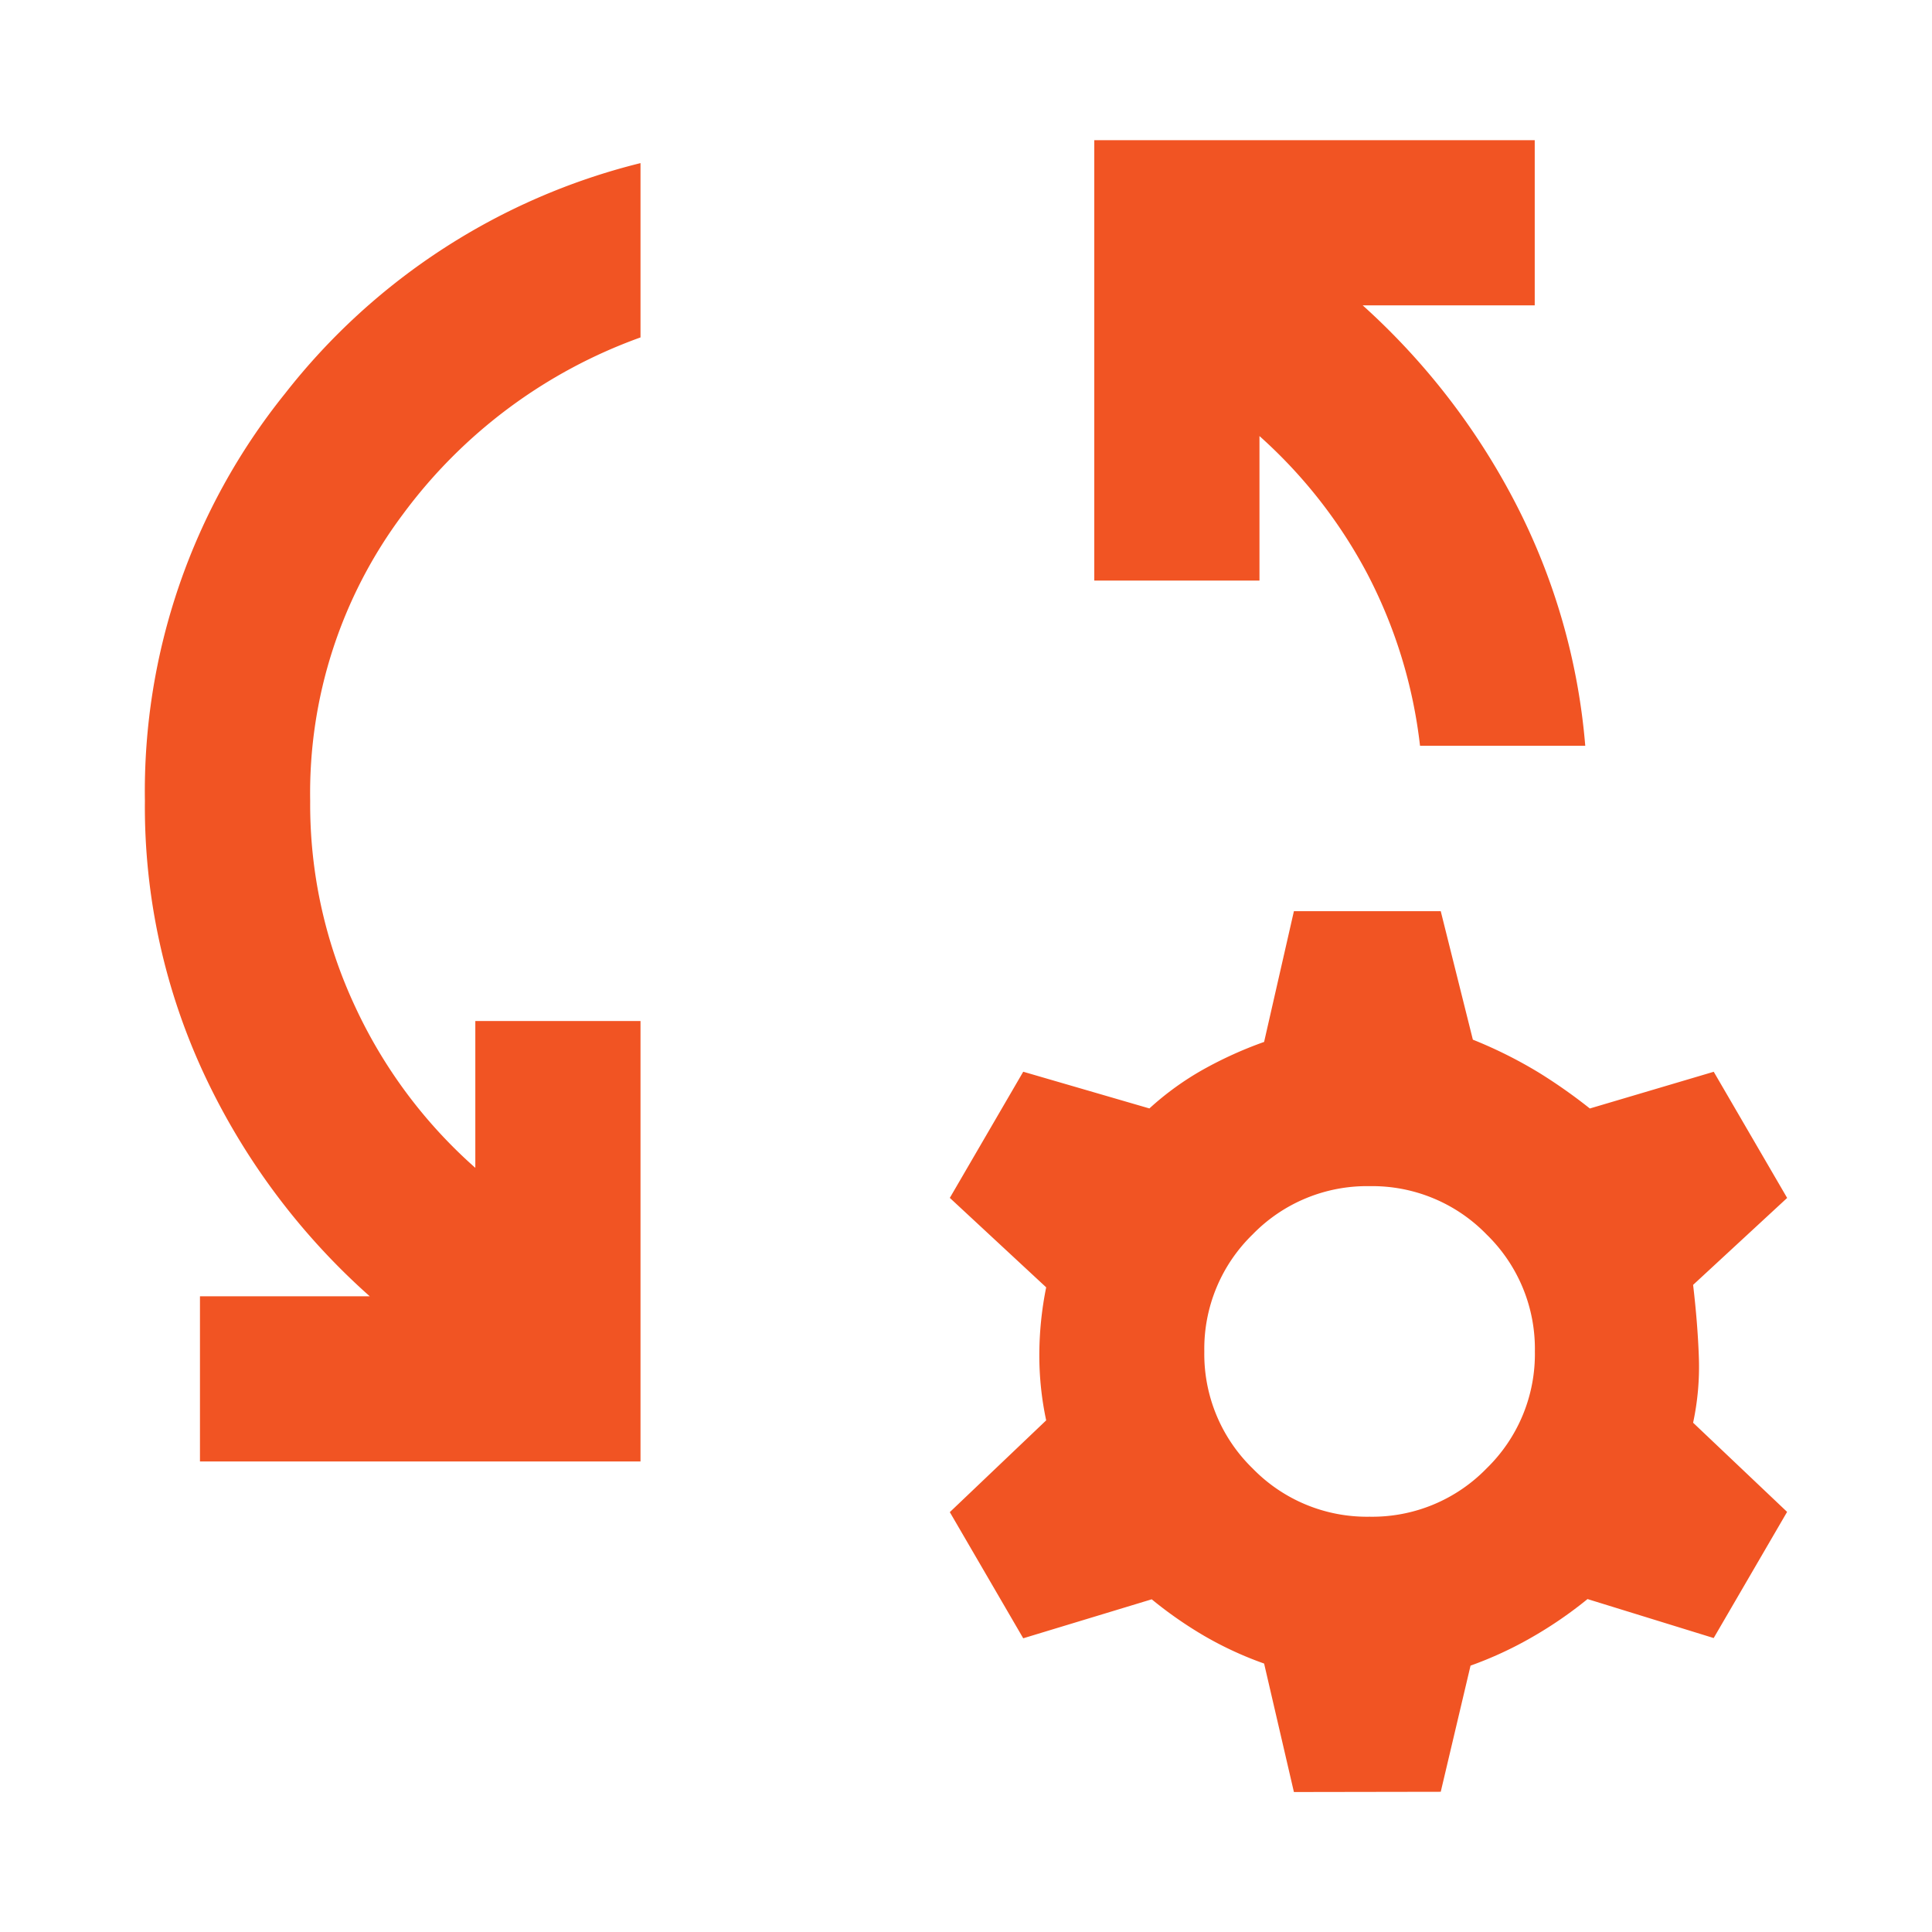 <svg xmlns="http://www.w3.org/2000/svg" xmlns:xlink="http://www.w3.org/1999/xlink" width="40" height="40" viewBox="0 0 40 40">
  <defs>
    <clipPath id="clip-operations-icon-orange">
      <rect width="40" height="40"></rect>
    </clipPath>
  </defs>
  <g id="operations-icon-orange" clip-path="url(#clip-operations-icon-orange)">
    <path id="Path_45" d="M147.14-740.644v-3.42h3.515a14.167,14.167,0,0,1-3.4-4.536A13.109,13.109,0,0,1,146-754.322a13.131,13.131,0,0,1,2.9-8.43,13.437,13.437,0,0,1,7.361-4.773v3.609a10.544,10.544,0,0,0-4.916,3.657,9.625,9.625,0,0,0-1.923,5.937,9.869,9.869,0,0,0,.926,4.251,10.137,10.137,0,0,0,2.493,3.348v-3.04h3.42v9.119Zm28.681-14.818H172.4a10.174,10.174,0,0,0-1.092-3.562,10.229,10.229,0,0,0-2.232-2.85v2.992h-3.42V-768h9.119v3.42h-3.562a14.433,14.433,0,0,1,3.158,4.084A13.313,13.313,0,0,1,175.821-755.462ZM169.789-733.8l-.617-2.66a7.353,7.353,0,0,1-1.235-.57,8.446,8.446,0,0,1-1.092-.76l-2.66.807-1.52-2.612,1.995-1.9a6.442,6.442,0,0,1-.142-1.354,7.131,7.131,0,0,1,.142-1.4l-1.995-1.852,1.52-2.612,2.612.76a6.049,6.049,0,0,1,1.116-.807,8.245,8.245,0,0,1,1.259-.57l.617-2.707h3.04l.665,2.66a9.282,9.282,0,0,1,1.377.689,11.038,11.038,0,0,1,1.045.736l2.565-.76,1.52,2.612-1.947,1.8q.095.807.119,1.5a5.528,5.528,0,0,1-.119,1.354L180-739.6l-1.52,2.612-2.612-.807a8.514,8.514,0,0,1-1.14.784,7.822,7.822,0,0,1-1.282.594l-.617,2.612Zm1.567-5.7a3.3,3.3,0,0,0,2.422-1,3.3,3.3,0,0,0,1-2.422,3.3,3.3,0,0,0-1-2.422,3.3,3.3,0,0,0-2.422-1,3.3,3.3,0,0,0-2.422,1,3.3,3.3,0,0,0-1,2.422,3.3,3.3,0,0,0,1,2.422A3.3,3.3,0,0,0,171.356-739.5Z" transform="translate(-143 770.902)" fill="#f15423"></path>
  </g>
</svg>
